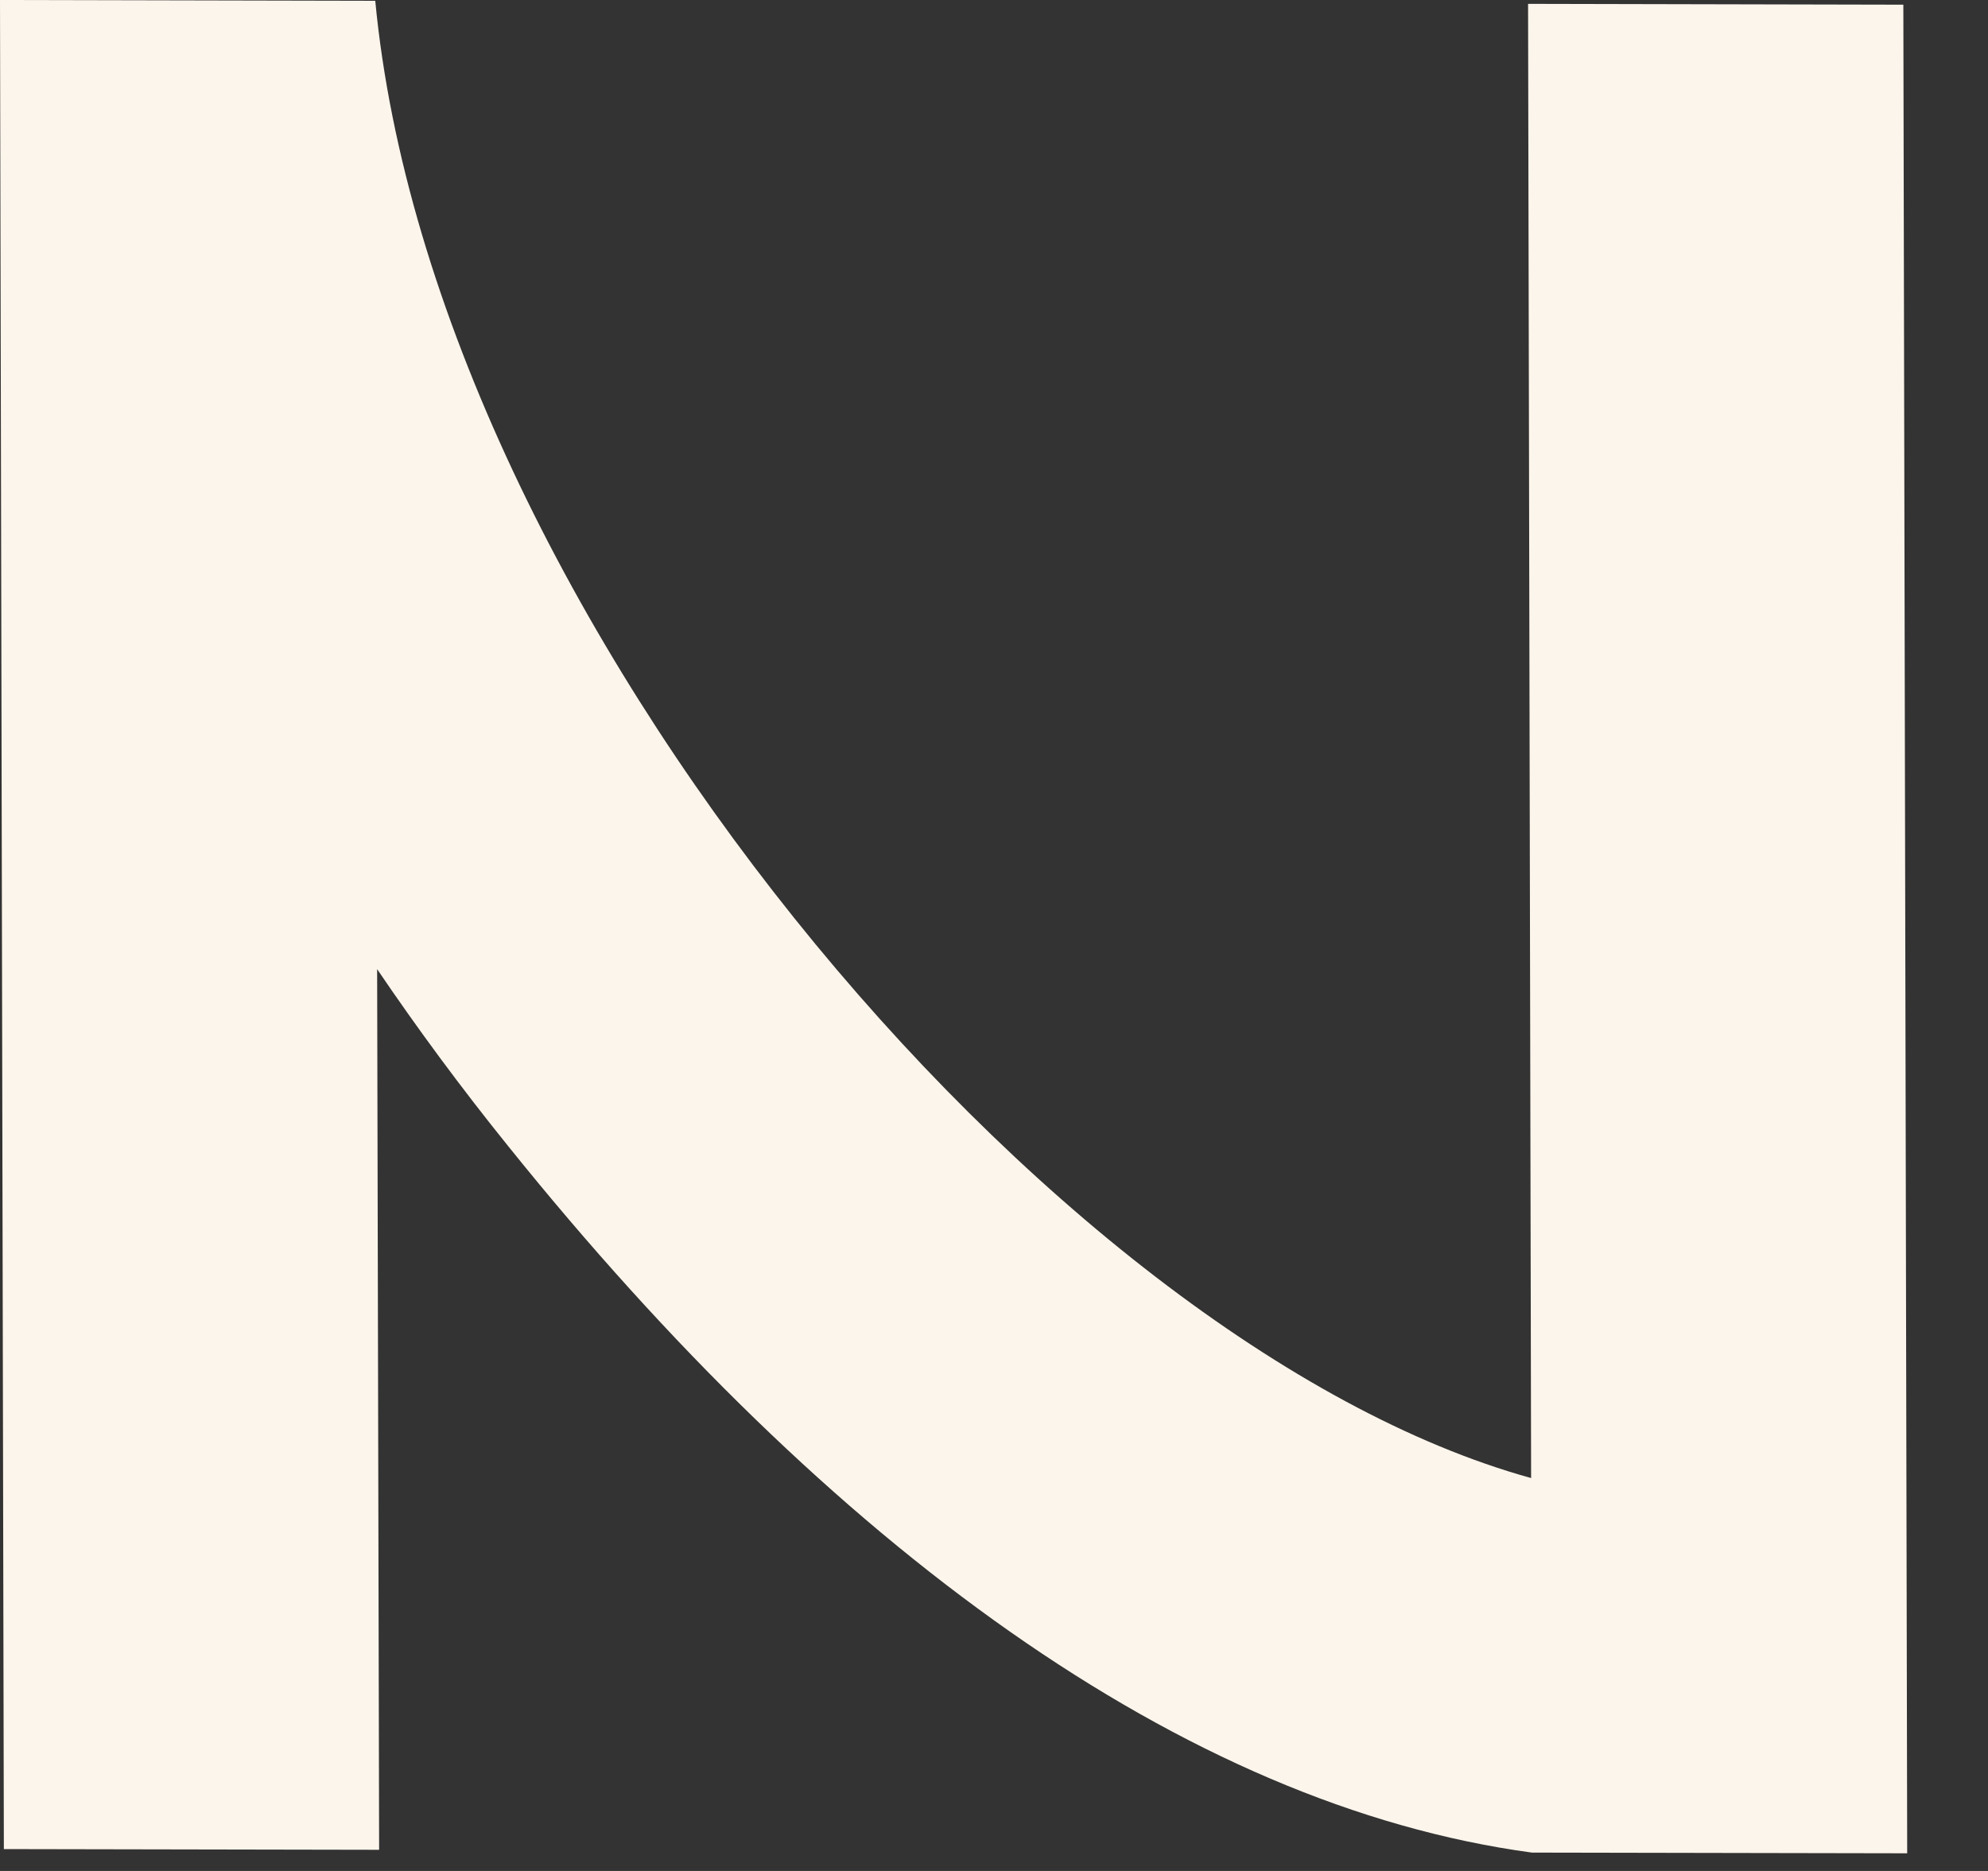 <?xml version="1.0" encoding="utf-8"?>
<svg xmlns="http://www.w3.org/2000/svg" fill="none" height="100%" overflow="visible" preserveAspectRatio="none" style="display: block;" viewBox="0 0 17 16" width="100%">
<rect x="0" y="0" width="17" height="16" fill="#333333" stroke="none"/>
<path d="M16.276 0.04L13.067 0.033L13.093 12.64C8.976 11.5 3.705 5.225 3.209 0.007L0 0L0.033 15.813L3.242 15.819L3.225 8.288C3.572 8.8 3.946 9.306 4.346 9.802C7.095 13.222 10.122 15.44 13.1 15.843L16.309 15.849L16.276 0.036V0.04Z" fill="#FCF5EB" id="Vector"/>
</svg>